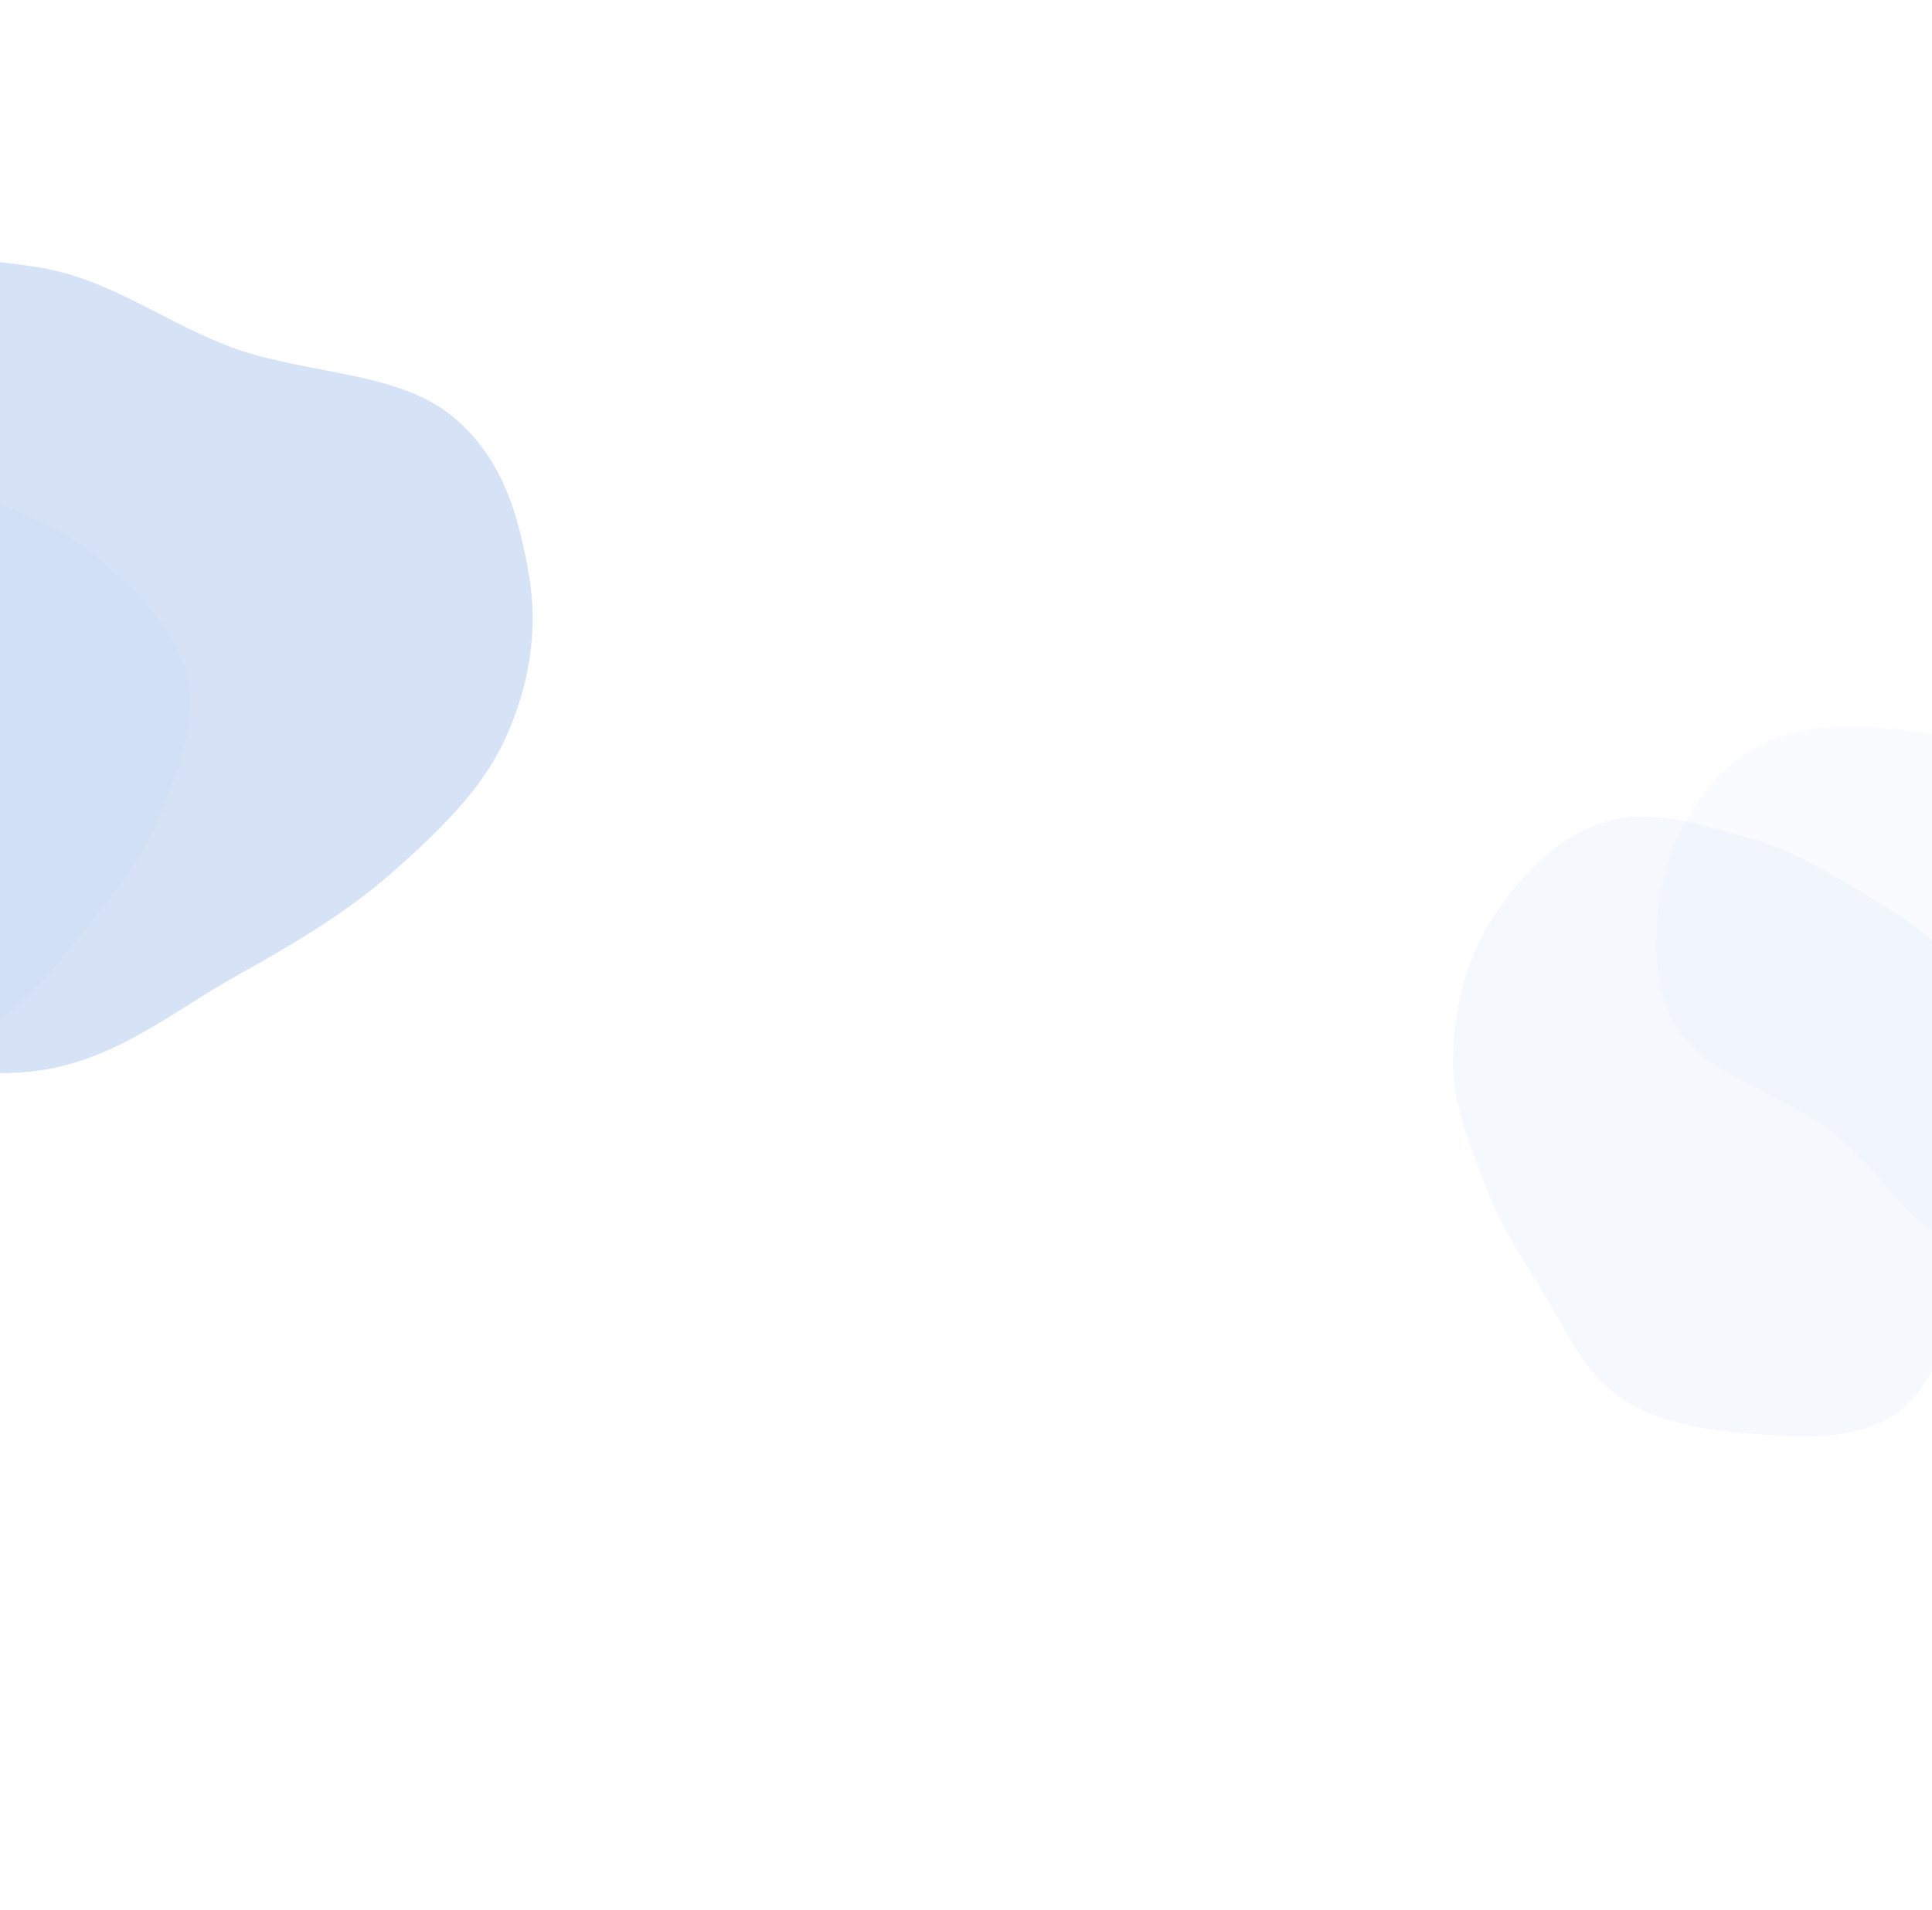 <svg id="ezMduSAK70n1" xmlns="http://www.w3.org/2000/svg" xmlns:xlink="http://www.w3.org/1999/xlink" viewBox="0 0 809 800" shape-rendering="geometricPrecision" text-rendering="geometricPrecision" project-id="945d3550ec8e40efbbee84aec62fa27b" export-id="8b585daab1ee46e2af5d44ae5ae241bd" cached="false">
<style><![CDATA[
#ezMduSAK70n4_to {animation: ezMduSAK70n4_to__to 6300ms linear infinite normal forwards}@keyframes ezMduSAK70n4_to__to { 0% {transform: translate(819.662px,338.167px)} 3.175% {transform: translate(819.662px,338.167px)} 31.746% {transform: translate(741.581px,338.167px)} 63.492% {transform: translate(689.527px,182.004px)} 95.238% {transform: translate(819.662px,338.167px)} 100% {transform: translate(819.662px,338.167px)}} #ezMduSAK70n4_ts {animation: ezMduSAK70n4_ts__ts 6300ms linear infinite normal forwards}@keyframes ezMduSAK70n4_ts__ts { 0% {transform: scale(1,1)} 3.175% {transform: scale(1,1)} 31.746% {transform: scale(0.74,1.181)} 63.492% {transform: scale(0.995,1.798)} 95.238% {transform: scale(1,1)} 100% {transform: scale(1,1)}} #ezMduSAK70n4 {animation: ezMduSAK70n4_c_o 6300ms linear infinite normal forwards}@keyframes ezMduSAK70n4_c_o { 0% {opacity: 0.2} 3.175% {opacity: 0.2} 31.746% {opacity: 0.5} 63.492% {opacity: 0.4} 95.238% {opacity: 0.2} 100% {opacity: 0.2}} #ezMduSAK70n5_to {animation: ezMduSAK70n5_to__to 6300ms linear infinite normal forwards}@keyframes ezMduSAK70n5_to__to { 0% {transform: translate(-219.77px,133.058px)} 3.175% {transform: translate(-219.77px,133.058px)} 31.746% {transform: translate(-141.689px,133.058px)} 63.492% {transform: translate(-245.797px,289.221px)} 95.238% {transform: translate(-219.77px,133.058px)} 100% {transform: translate(-219.77px,133.058px)}} #ezMduSAK70n5_ts {animation: ezMduSAK70n5_ts__ts 6300ms linear infinite normal forwards}@keyframes ezMduSAK70n5_ts__ts { 0% {transform: scale(1,1)} 3.175% {transform: scale(1,1)} 31.746% {transform: scale(1.837,1.272)} 63.492% {transform: scale(1.604,1.159)} 95.238% {transform: scale(1,1)} 100% {transform: scale(1,1)}} #ezMduSAK70n5 {animation: ezMduSAK70n5_c_o 6300ms linear infinite normal forwards}@keyframes ezMduSAK70n5_c_o { 0% {opacity: 0.3} 3.175% {opacity: 0.3} 31.746% {opacity: 0.5} 63.492% {opacity: 0.5} 95.238% {opacity: 0.3} 100% {opacity: 0.3}} #ezMduSAK70n6_to {animation: ezMduSAK70n6_to__to 6300ms linear infinite normal forwards}@keyframes ezMduSAK70n6_to__to { 0% {transform: translate(913.662px,268.5px)} 3.175% {transform: translate(913.662px,268.5px)} 31.746% {transform: translate(913.662px,190.419px)} 63.492% {transform: translate(809.554px,190.419px)} 95.238% {transform: translate(913.662px,268.5px)} 100% {transform: translate(913.662px,268.5px)}} #ezMduSAK70n6_ts {animation: ezMduSAK70n6_ts__ts 6300ms linear infinite normal forwards}@keyframes ezMduSAK70n6_ts__ts { 0% {transform: scale(1,1)} 3.175% {transform: scale(1,1)} 31.746% {transform: scale(1.439,0.99)} 63.492% {transform: scale(2.068,1.12)} 95.238% {transform: scale(1,1)} 100% {transform: scale(1,1)}} #ezMduSAK70n6 {animation: ezMduSAK70n6_c_o 6300ms linear infinite normal forwards}@keyframes ezMduSAK70n6_c_o { 0% {opacity: 0.3} 3.175% {opacity: 0.3} 31.746% {opacity: 0.6} 63.492% {opacity: 0.4} 95.238% {opacity: 0.3} 100% {opacity: 0.3}} #ezMduSAK70n7_to {animation: ezMduSAK70n7_to__to 6300ms linear infinite normal forwards}@keyframes ezMduSAK70n7_to__to { 0% {transform: translate(-126.378px,86.613px)} 3.175% {transform: translate(-126.378px,86.613px)} 31.746% {transform: translate(-230.486px,86.613px)} 63.492% {transform: translate(-230.486px,346.885px)} 95.238% {transform: translate(-126.378px,86.613px)} 100% {transform: translate(-126.378px,86.613px)}} #ezMduSAK70n7_ts {animation: ezMduSAK70n7_ts__ts 6300ms linear infinite normal forwards}@keyframes ezMduSAK70n7_ts__ts { 0% {transform: scale(1.814,1.417)} 3.175% {transform: scale(1.814,1.417)} 31.746% {transform: scale(3.388,1.524)} 63.492% {transform: scale(1.809,1.868)} 95.238% {transform: scale(1.814,1.417)} 100% {transform: scale(1.814,1.417)}} #ezMduSAK70n7 {animation: ezMduSAK70n7_c_o 6300ms linear infinite normal forwards}@keyframes ezMduSAK70n7_c_o { 0% {opacity: 0.4} 3.175% {opacity: 0.4} 31.746% {opacity: 0.5} 63.492% {opacity: 0.3} 95.238% {opacity: 0.4} 100% {opacity: 0.4}}
]]></style>
<defs><filter id="ezMduSAK70n4-filter" x="-150%" y="-150%" width="400%" height="400%"><feGaussianBlur id="ezMduSAK70n4-filter-blur-0" stdDeviation="80,80" result="result"/></filter><filter id="ezMduSAK70n5-filter" x="-150%" y="-150%" width="400%" height="400%"><feGaussianBlur id="ezMduSAK70n5-filter-blur-0" stdDeviation="80,80" result="result"/></filter><filter id="ezMduSAK70n6-filter" x="-150%" y="-150%" width="400%" height="400%"><feGaussianBlur id="ezMduSAK70n6-filter-blur-0" stdDeviation="100,100" result="result"/></filter><filter id="ezMduSAK70n7-filter" x="-150%" y="-150%" width="400%" height="400%"><feGaussianBlur id="ezMduSAK70n7-filter-blur-0" stdDeviation="80,80" result="result"/></filter><filter id="ezMduSAK70n8-filter" x="-150%" y="-150%" width="400%" height="400%"><feGaussianBlur id="ezMduSAK70n8-filter-blur-0" stdDeviation="100,100" result="result"/></filter><filter id="ezMduSAK70n9-filter" x="-150%" y="-150%" width="400%" height="400%"><feGaussianBlur id="ezMduSAK70n9-filter-blur-0" stdDeviation="100,100" result="result"/></filter></defs><g clip-path="url(#ezMduSAK70n10)"><g transform="matrix(.768 0 0 0.768 109.037 212.076)"><g id="ezMduSAK70n4_to" transform="translate(819.662,338.167)"><g id="ezMduSAK70n4_ts" transform="scale(1,1)"><path id="ezMduSAK70n4" d="M655.777,60.948c22.026,5.986,41.405,17.51,60.929,29.345c18.158,11.006,36.449,21.75,50.149,37.985c13.892,16.462,19.837,37.34,29.617,56.539c12.421,24.384,40.093,45.478,36.146,72.565-3.852,26.443-37.848,36.398-55.004,56.869-16.691,19.916-22.592,49.332-45.003,62.462-22.536,13.203-50.8,10.913-76.834,8.918-24.97-1.914-50.755-6.04-71.37-20.277-19.854-13.711-29.011-37.533-41.897-57.946-11.765-18.635-23.132-36.876-30.971-57.477-8.653-22.74-18.163-45.599-17.507-69.925.711-26.349,7.127-52.945,21.417-75.083c14.776-22.892,35.098-44.582,61.077-52.723c25.686-8.049,53.276,1.69,79.251,8.748Z" transform="translate(-663.5,-218.167)" opacity="0.2" clip-rule="evenodd" filter="url(#ezMduSAK70n4-filter)" fill="#0054c9" fill-rule="evenodd"/></g></g><g id="ezMduSAK70n5_to" transform="translate(-219.77,133.058)"><g id="ezMduSAK70n5_ts" transform="scale(1,1)"><path id="ezMduSAK70n5" d="M33.233,162.374c26.966,3.653,48.133,21.864,72.118,33.98c23.021,11.63,47.936,19.629,67.075,36.335c20.612,17.993,41.929,38.235,47.91,64.038c5.974,25.774-5.313,52.143-15.261,76.815-9.196,22.805-24.657,42.102-40.488,61.442-16.055,19.614-31.229,40.128-53.495,53.374-23.435,13.94-50.117,24.044-77.859,24.763-27.988.725-55.952-7.166-79.959-20.676-23.21-13.061-38.898-34.389-54.615-55.053-15.149-19.917-29.877-40.342-36.026-64.115-6.185-23.914-3.433-48.577.588-72.893c4.214-25.481,8.517-51.536,23.557-73.124c15.559-22.333,37.827-40.51,63.55-51.907c25.654-11.365,54.824-16.783,82.905-12.979Z" transform="translate(-40.5,-337.167)" opacity="0.3" clip-rule="evenodd" filter="url(#ezMduSAK70n5-filter)" fill="#c6d9fb" fill-rule="evenodd"/></g></g><g id="ezMduSAK70n6_to" transform="translate(913.662,268.5)"><g id="ezMduSAK70n6_ts" transform="scale(1,1)"><path id="ezMduSAK70n6" d="M775.235,7.346C810.96,13.706,844.001,31.011,865.679,60.09c19.022,25.517,11.186,58.961,16.247,90.375c6.968,43.248,45.757,90.782,18.46,125.058-27.072,33.995-83.16,20.177-125.151,8.912-31.82-8.537-46.575-41.124-72.175-61.848-31.764-25.714-82.118-32.835-93.316-72.122-12.768-44.797.586-99.08,35.832-129.561c34.159-29.541,85.185-21.476,129.659-13.558Z" transform="translate(-757.5,-148.5)" opacity="0.3" clip-rule="evenodd" filter="url(#ezMduSAK70n6-filter)" fill="#c6d9fb" fill-rule="evenodd"/></g></g><g id="ezMduSAK70n7_to" transform="translate(-126.378,86.613)"><g id="ezMduSAK70n7_ts" transform="scale(1.814,1.417)"><path id="ezMduSAK70n7" d="M124.301,99.79c22.814,4.289,39.418,22.053,60.416,31.587c21.108,9.585,47.899,8.89,64.117,24.959c16.322,16.171,21.111,40.151,24.084,62.429c2.839,21.284-.014,42.885-7.325,63.173-6.946,19.278-20.036,35.468-33.828,51.03-13.527,15.263-29.524,27.458-46.319,39.4-19.6,13.937-37.017,33.3-61.145,37.012-24.502,3.77-48.891-6.7-71.432-16.616-22.754-10.01-45.694-21.886-60.286-41.329-14.404-19.192-18.942-43.476-21.017-67.003-1.933-21.91,1.053-44.026,9.415-64.513c7.829-19.179,26.205-31.866,37.163-49.593c12.833-20.76,12.357-50.277,33.082-64.047c20.334-13.511,48.768-11.059,73.075-6.489Z" transform="translate(-122.5,-253.167)" opacity="0.4" clip-rule="evenodd" filter="url(#ezMduSAK70n7-filter)" fill="#0054c9" fill-rule="evenodd"/></g></g></g><clipPath id="ezMduSAK70n10"><rect width="809" height="800" rx="3" ry="3" fill="#fff"/></clipPath></g></svg>
